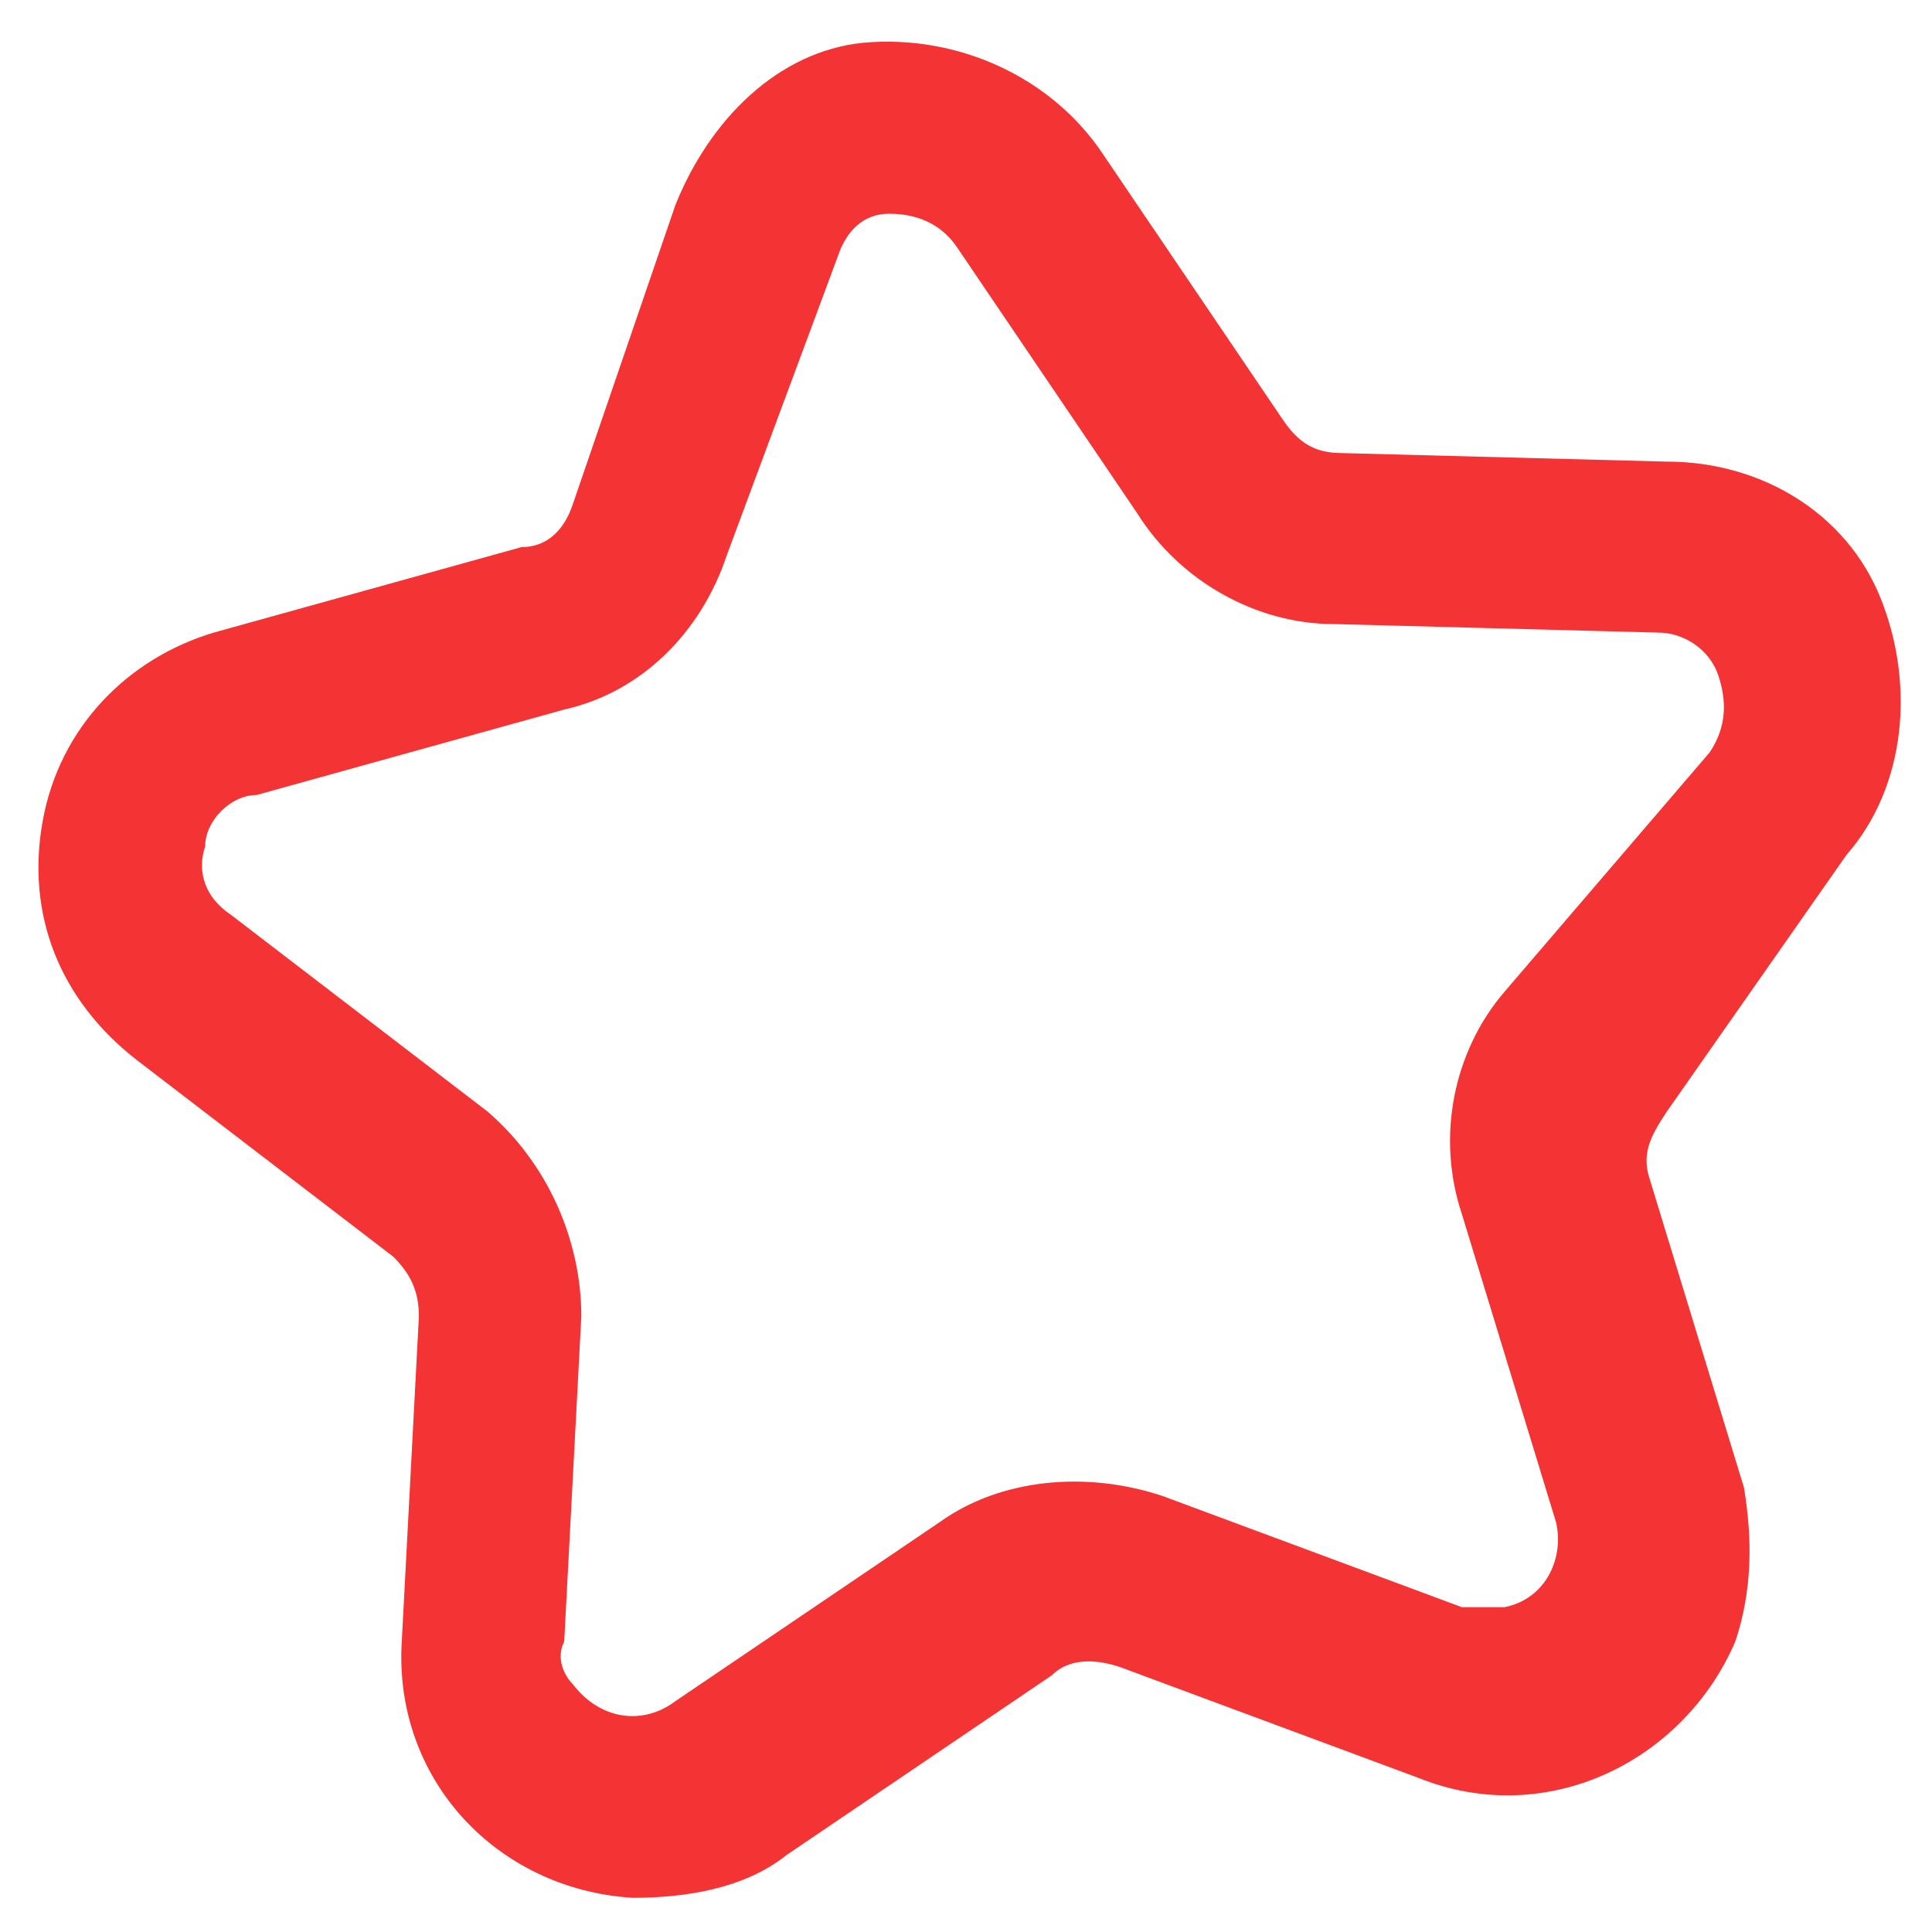 <?xml version="1.0" encoding="utf-8"?>
<!-- Generator: Adobe Illustrator 25.0.0, SVG Export Plug-In . SVG Version: 6.00 Build 0)  -->
<svg version="1.1" id="Calque_1" xmlns="http://www.w3.org/2000/svg" xmlns:xlink="http://www.w3.org/1999/xlink" x="0px" y="0px"
	 viewBox="0 0 22.6 22.6" style="enable-background:new 0 0 22.6 22.6;" xml:space="preserve">
<style type="text/css">
	.st0{fill:#303A26;}
	.st1{fill:#F43434;}
	.st2{fill-rule:evenodd;clip-rule:evenodd;fill:#94CE38;}
	.st3{fill:#EABD2F;}
</style>
<rect x="0.4" y="-143.9" class="st0" width="148.9" height="98.3"/>
<g>
	<path class="st1" d="M87.3-99.6c0.7-0.8,0.8-2,0.4-3c-0.4-1-1.4-1.6-2.5-1.6l-3.8-0.1c-0.3,0-0.5-0.1-0.7-0.4l-2.1-3.1
		c-0.6-0.9-1.7-1.4-2.8-1.3l0,0c-1.1,0.1-1.9,0.9-2.3,1.9l-1.2,3.5c-0.1,0.3-0.3,0.4-0.6,0.5l-3.6,1c-1,0.3-1.8,1.1-2,2.2
		c-0.2,1.1,0.2,2.1,1.1,2.8l3,2.3c0.2,0.2,0.3,0.4,0.3,0.7l-0.2,3.8c-0.1,1.6,1.1,2.9,2.7,3c0.6,0,1.3-0.1,1.8-0.5l3.1-2.1
		c0.2-0.2,0.5-0.2,0.8-0.1l3.5,1.3c1.5,0.6,3.1-0.2,3.7-1.6c0.2-0.6,0.2-1.2,0.1-1.8l-1.1-3.6c-0.1-0.3,0-0.5,0.2-0.8L87.3-99.6z
		 M83.4-97.9c-0.6,0.7-0.8,1.7-0.5,2.6l1.1,3.6c0.1,0.4-0.1,0.9-0.6,1c-0.2,0-0.4,0-0.5,0l-3.5-1.3c-0.9-0.3-1.9-0.2-2.6,0.3
		l-3.1,2.1c-0.4,0.3-0.9,0.2-1.2-0.2c-0.1-0.1-0.2-0.3-0.1-0.5l0.2-3.8c0-0.9-0.4-1.8-1.1-2.4l-3-2.3c-0.3-0.2-0.4-0.5-0.3-0.8
		c0-0.3,0.3-0.6,0.6-0.6l3.6-1c0.9-0.2,1.6-0.9,1.9-1.8l1.2-3.6c0.1-0.3,0.3-0.5,0.6-0.5l0,0c0.3,0,0.6,0.1,0.8,0.4l2.1,3.1
		c0.5,0.8,1.4,1.3,2.3,1.3l3.8,0.1c0.3,0,0.6,0.2,0.7,0.5c0.1,0.3,0.1,0.6-0.1,0.9L83.4-97.9z"/>
</g>
<g>
	<path class="st1" d="M21.6,10c0.7-0.8,0.8-2,0.4-3c-0.4-1-1.4-1.6-2.5-1.6l-3.8-0.1c-0.3,0-0.5-0.1-0.7-0.4l-2.1-3.1
		c-0.6-0.9-1.7-1.4-2.8-1.3l0,0C9.1,0.6,8.3,1.4,7.9,2.4L6.7,5.9C6.6,6.2,6.4,6.4,6.1,6.4l-3.6,1c-1,0.3-1.8,1.1-2,2.2
		c-0.2,1.1,0.2,2.1,1.1,2.8l3,2.3c0.2,0.2,0.3,0.4,0.3,0.7l-0.2,3.8c-0.1,1.6,1.1,2.9,2.7,3c0.6,0,1.3-0.1,1.8-0.5l3.1-2.1
		c0.2-0.2,0.5-0.2,0.8-0.1l3.5,1.3c1.5,0.6,3.1-0.2,3.7-1.6c0.2-0.6,0.2-1.2,0.1-1.8l-1.1-3.6c-0.1-0.3,0-0.5,0.2-0.8L21.6,10z
		 M17.6,11.6c-0.6,0.7-0.8,1.7-0.5,2.6l1.1,3.6c0.1,0.4-0.1,0.9-0.6,1c-0.2,0-0.4,0-0.5,0l-3.5-1.3c-0.9-0.3-1.9-0.2-2.6,0.3
		l-3.1,2.1c-0.4,0.3-0.9,0.2-1.2-0.2c-0.1-0.1-0.2-0.3-0.1-0.5l0.2-3.8c0-0.9-0.4-1.8-1.1-2.4l-3-2.3c-0.3-0.2-0.4-0.5-0.3-0.8
		c0-0.3,0.3-0.6,0.6-0.6l3.6-1c0.9-0.2,1.6-0.9,1.9-1.8L9.8,3c0.1-0.3,0.3-0.5,0.6-0.5l0,0c0.3,0,0.6,0.1,0.8,0.4L13.3,6
		c0.5,0.8,1.4,1.3,2.3,1.3l3.8,0.1c0.3,0,0.6,0.2,0.7,0.5c0.1,0.3,0.1,0.6-0.1,0.9L17.6,11.6z"/>
</g>
<path class="st2" d="M117.2-88.9c-0.2,0.1-0.3,0.1-0.5,0.2c-5.9,1.8-11.5-3.4-10-9.4l2.6-10.7c0.1-0.4,0.4-0.7,0.8-0.8
	c0.4-0.1,0.8,0,1.1,0.2l8.3,7.3c3.9,3.5,3.4,9.5-0.6,12.3c0.6,0.6,1.2,1.1,1.7,1.4c0.5,0.4,0.5,1.2-0.1,1.6c-0.3,0.2-0.7,0.2-1,0
	C119-87.3,118.1-88,117.2-88.9z M108.6-97.7l2.3-9.4l7.3,6.4c3,2.7,2.5,7.4-0.7,9.4c-0.7-0.8-1.4-1.6-1.9-2.3
	c-1.2-1.9-1.6-5.1-1.8-7c-0.1-0.7-0.8-1.1-1.4-0.7c-0.2,0.2-0.4,0.4-0.4,0.7c0.1,1.4,0.4,5.7,1.9,8c0.4,0.7,1,1.4,1.6,2.1
	C111.3-89.6,107.5-93.4,108.6-97.7z"/>
<path class="st3" d="M37.3-103.9l-4.7,4.7l-1.7-1.7c-0.4-0.4-0.9-0.4-1.3,0c-0.4,0.4-0.4,0.9,0,1.3c0,0,0,0,0,0l2.4,2.4
	c0.2,0.2,0.4,0.3,0.7,0.3c0.2,0,0.5-0.1,0.7-0.3l5.3-5.3c0.4-0.4,0.4-0.9,0-1.3c0,0,0,0,0,0C38.2-104.2,37.6-104.2,37.3-103.9z
	 M43.7-103.6c-0.2-0.2-0.4-0.5-0.5-0.8c0-0.3,0-0.7,0-1c0.1-0.8-0.1-1.6-0.5-2.2c-0.5-0.6-1.3-1-2-1.1c-0.3-0.1-0.6-0.2-0.9-0.3
	c-0.2-0.2-0.4-0.5-0.6-0.8c-0.4-0.7-1-1.3-1.7-1.6c-0.8-0.2-1.6-0.1-2.3,0.3c-0.3,0.1-0.7,0.2-1.1,0.2c-0.4,0-0.7-0.1-1-0.3
	c-0.7-0.4-1.5-0.5-2.3-0.3c-0.7,0.3-1.3,0.9-1.7,1.6c-0.2,0.3-0.4,0.6-0.6,0.8c-0.3,0.2-0.6,0.3-0.9,0.3c-0.8,0.1-1.6,0.5-2.1,1.2
	c-0.4,0.7-0.6,1.5-0.4,2.3c0,0.3,0,0.7,0,1c-0.1,0.3-0.3,0.6-0.5,0.8c-0.6,0.6-1,1.3-1.1,2.1c0.1,0.8,0.4,1.6,1,2.1
	c0.2,0.2,0.4,0.5,0.5,0.8c0,0.3,0,0.7,0,1c-0.1,0.8,0,1.6,0.4,2.3c0.5,0.6,1.3,1,2.1,1.1c0.3,0.1,0.6,0.2,0.9,0.3
	c0.2,0.2,0.4,0.5,0.6,0.8c0.4,0.7,1,1.3,1.7,1.6c0.2,0.1,0.4,0.1,0.7,0.1c0.6,0,1.1-0.2,1.6-0.4c0.3-0.2,0.7-0.3,1.1-0.3
	c0.4,0,0.7,0.1,1,0.3c0.7,0.4,1.5,0.5,2.3,0.3c0.7-0.3,1.4-0.9,1.7-1.6c0.2-0.3,0.4-0.6,0.6-0.8c0.3-0.2,0.6-0.3,0.9-0.3
	c0.8-0.1,1.5-0.5,2-1.1c0.4-0.7,0.6-1.5,0.4-2.3c0-0.3,0-0.7,0-1c0.1-0.3,0.3-0.6,0.5-0.8c0.6-0.6,0.9-1.3,1-2.1
	C44.5-102.3,44.2-103,43.7-103.6L43.7-103.6z M42.3-100.5c-0.4,0.4-0.7,0.9-0.9,1.4c-0.1,0.5-0.2,1.1-0.1,1.7c0.1,0.4,0,0.8-0.1,1.1
	c-0.3,0.2-0.7,0.4-1,0.4c-0.6,0.1-1.1,0.3-1.6,0.6c-0.4,0.4-0.8,0.8-1,1.3c-0.2,0.4-0.5,0.8-0.7,0.9c-0.4,0-0.7-0.1-1.1-0.3
	c-0.5-0.3-1.1-0.4-1.7-0.5c-0.6,0-1.1,0.2-1.7,0.4c-0.3,0.2-0.7,0.3-1.1,0.3c-0.2-0.1-0.5-0.5-0.7-0.9c-0.3-0.5-0.6-0.9-1.1-1.3
	c-0.5-0.3-1-0.5-1.6-0.6c-0.4-0.1-0.7-0.2-1-0.4c-0.1-0.4-0.1-0.7-0.1-1.1c0.1-0.6,0-1.1-0.1-1.7c-0.2-0.5-0.5-1-0.9-1.4
	c-0.3-0.3-0.6-0.7-0.6-1c0-0.2,0.3-0.6,0.6-1c0.4-0.4,0.7-0.9,0.9-1.4c0.1-0.5,0.2-1.1,0.1-1.7c-0.1-0.4,0-0.8,0.1-1.1
	c0.3-0.2,0.7-0.4,1-0.4c0.6-0.1,1.1-0.3,1.6-0.6c0.4-0.4,0.8-0.8,1.1-1.3c0.2-0.4,0.5-0.8,0.7-0.9h0.1c0.3,0,0.6,0.1,0.9,0.3
	c0.5,0.2,1.1,0.4,1.7,0.4c0.6,0,1.1-0.2,1.7-0.4c0.3-0.2,0.7-0.3,1.1-0.3c0.2,0.1,0.5,0.5,0.7,0.9c0.3,0.5,0.6,0.9,1,1.3
	c0.5,0.3,1,0.5,1.6,0.6c0.4,0.1,0.7,0.2,1,0.4c0.1,0.4,0.1,0.7,0.1,1.1c-0.1,0.6,0,1.1,0.1,1.7c0.2,0.5,0.5,1,0.9,1.4
	c0.3,0.3,0.6,0.7,0.6,1C42.9-101.2,42.5-100.8,42.3-100.5L42.3-100.5z"/>
<path class="st3" d="M40.6-94.1c-0.3,0.1-0.6,0.2-0.9,0.3l0,0v6.1l-5.3-1.8c-0.2-0.1-0.4-0.1-0.6,0l-5.3,1.8v-6.1v0
	c-0.3-0.2-0.6-0.3-0.9-0.3c-0.2-0.1-0.5-0.1-0.7-0.2c-0.1,0.1-0.1,0.3-0.1,0.4v7.5c0,0.3,0.1,0.6,0.4,0.7c0.2,0.2,0.5,0.2,0.8,0.1
	l6.1-2.1l6.2,2.1c0.1,0,0.2,0.1,0.3,0.1c0.5,0,0.9-0.4,0.9-0.9v-7.5c0-0.1,0-0.3-0.1-0.4C41.1-94.2,40.8-94.2,40.6-94.1z"/>
</svg>
